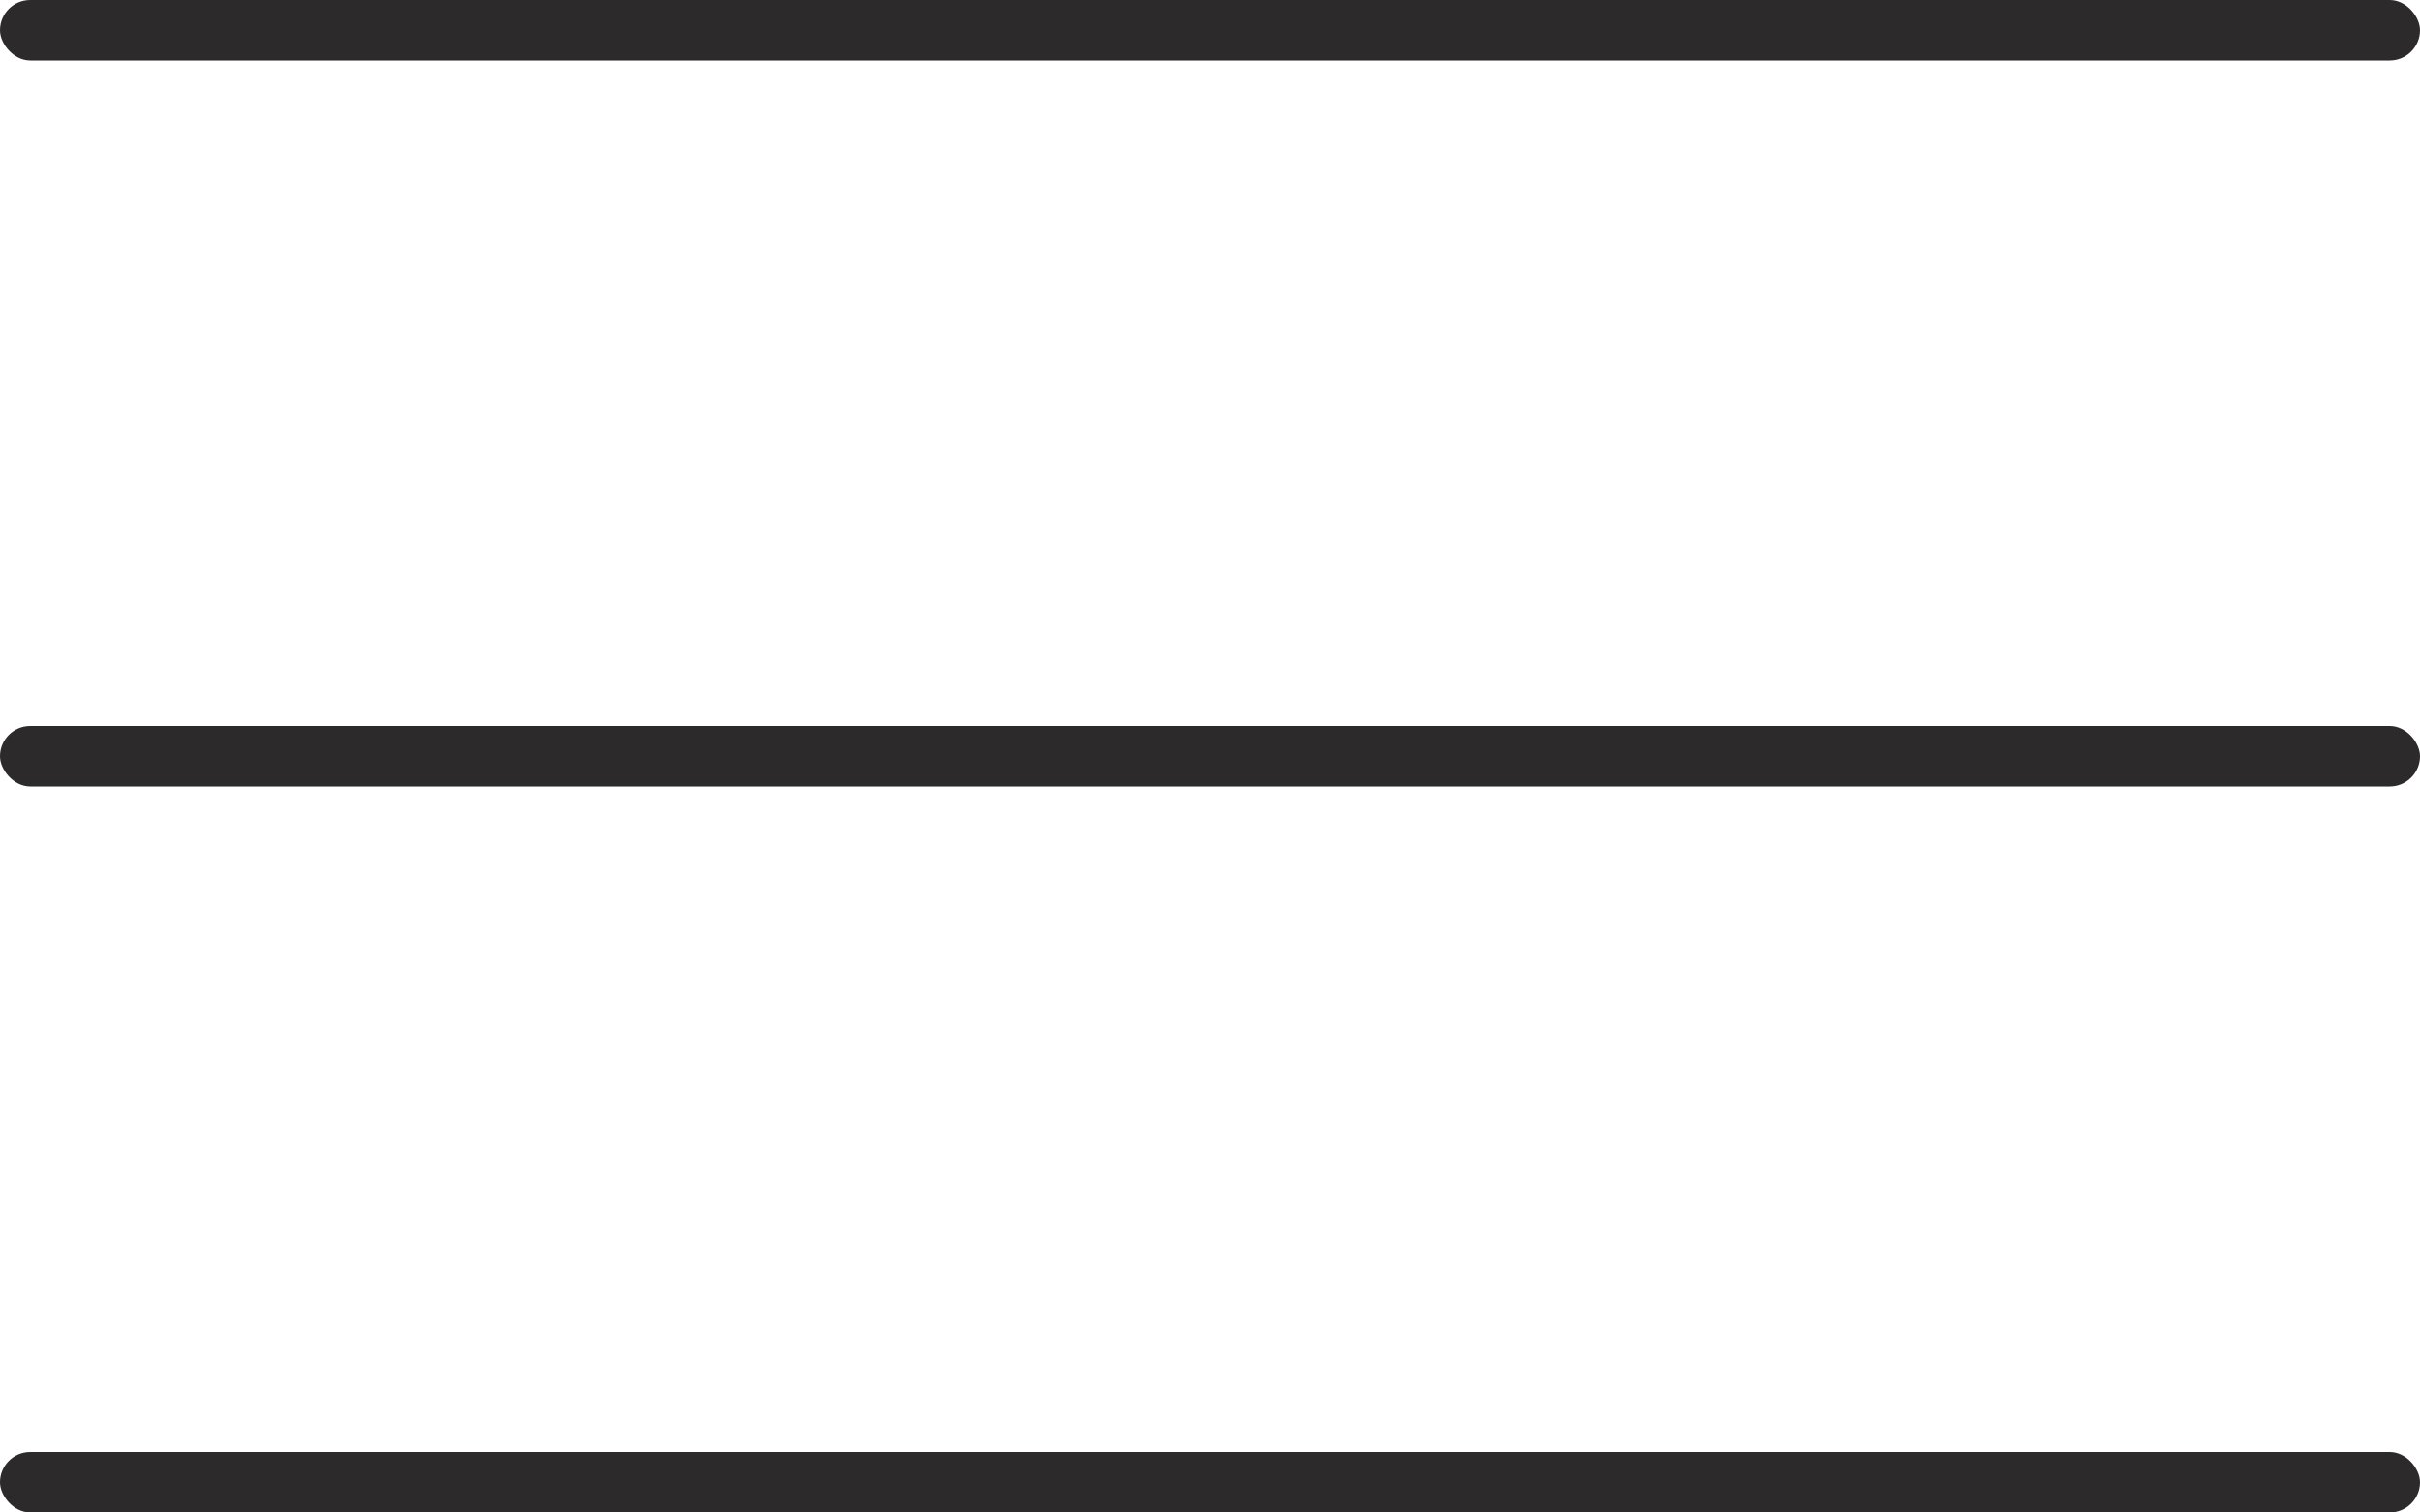 <?xml version="1.0" encoding="UTF-8"?> <svg xmlns="http://www.w3.org/2000/svg" width="40" height="25" viewBox="0 0 40 25" fill="none"> <rect width="40" height="1" rx="0.5" fill="#2C2A2A"></rect> <rect y="12" width="40" height="1" rx="0.5" fill="#2C2A2A"></rect> <rect y="24" width="40" height="1" rx="0.5" fill="#2C2A2A"></rect> </svg> 